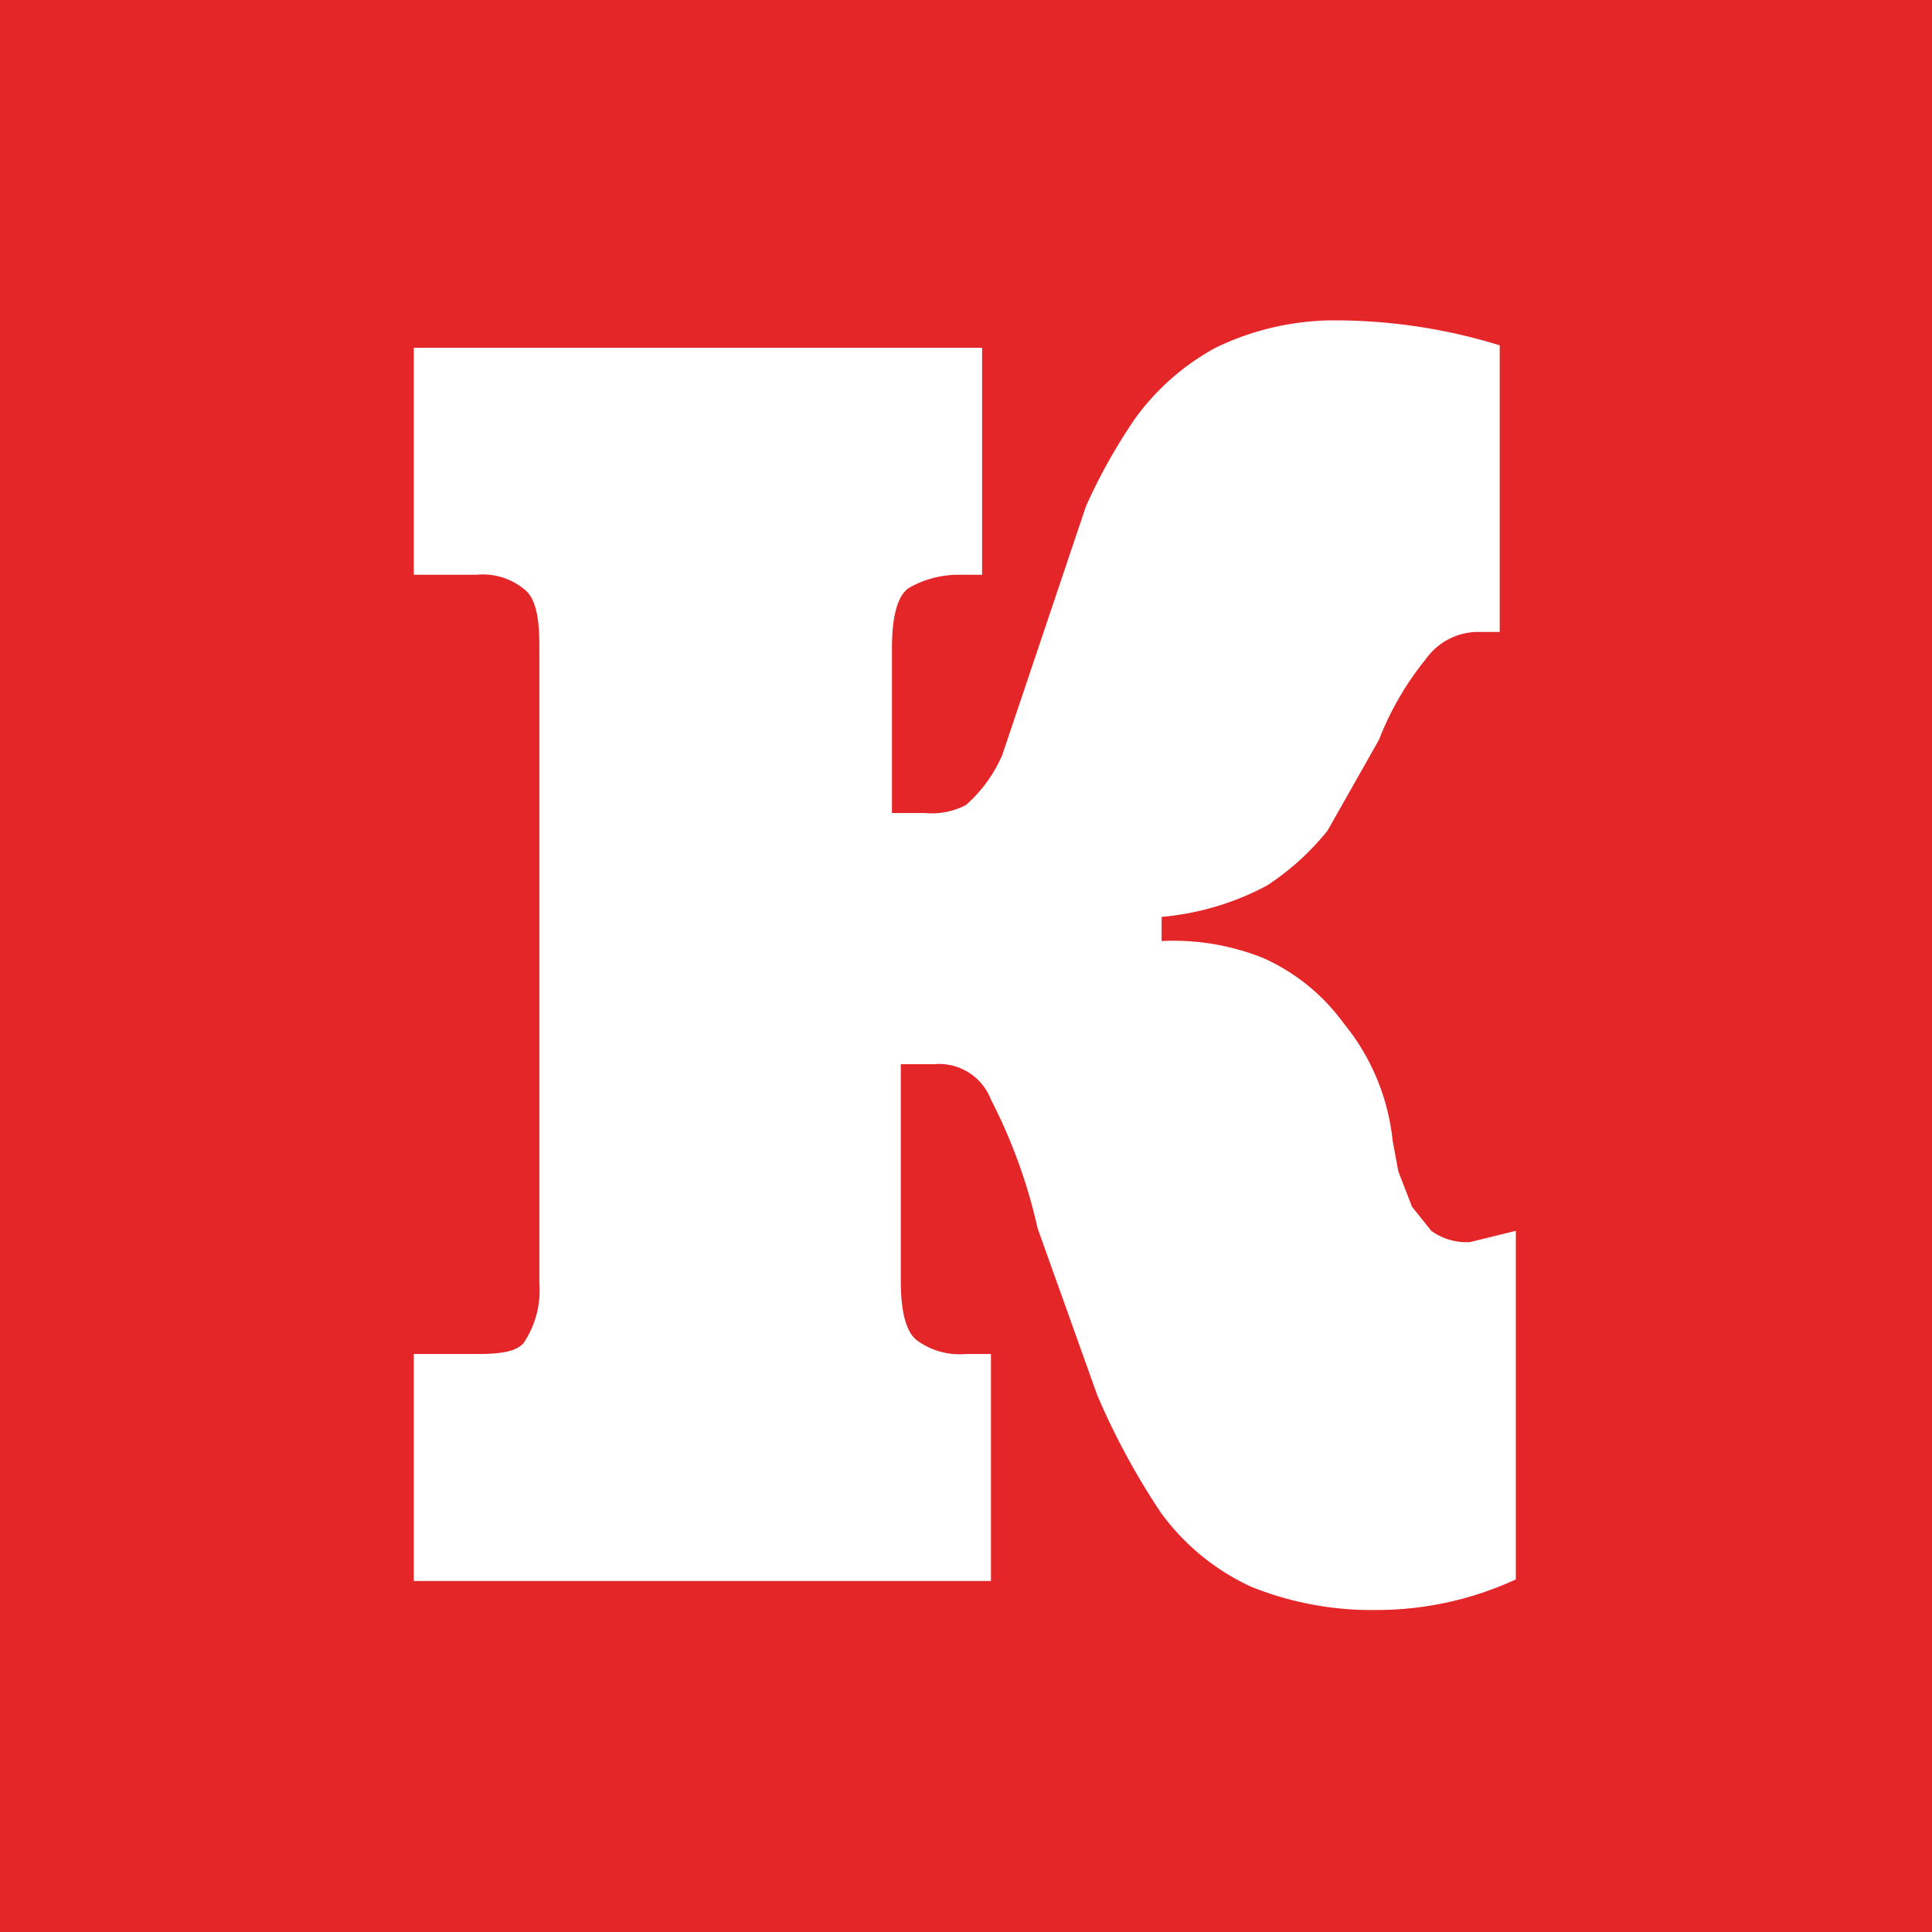 <svg xmlns="http://www.w3.org/2000/svg" viewBox="0 0 24 24"><defs><style>.cls-1{fill:#e52629;}.cls-2{fill:#fff;}</style></defs><title>korrespondent</title><g id="korrespondent"><rect class="cls-1" x="-0.06" y="-0.04" width="24.08" height="24.08"/><path class="cls-2" d="M18.83,19.64V15.29l-.57.14a.75.75,0,0,1-.48-.14l-.24-.3-.17-.44-.07-.38a2.75,2.75,0,0,0-.61-1.46,2.49,2.49,0,0,0-1-.81,3,3,0,0,0-1.26-.21v-.3A3.41,3.41,0,0,0,15.74,11a3.25,3.25,0,0,0,.75-.68l.64-1.13a3.73,3.73,0,0,1,.58-1,.8.8,0,0,1,.65-.34l.27,0V4.29a6.93,6.93,0,0,0-2-.31,3.39,3.39,0,0,0-1.53.34,3,3,0,0,0-1,.88,6.88,6.88,0,0,0-.61,1.09L12.45,9.38A1.76,1.76,0,0,1,12,10a.92.92,0,0,1-.51.1h-.41V8.06c0-.41.07-.65.2-.75a1.23,1.23,0,0,1,.62-.17h.3V4.32H5.14V7.14h.78a.81.81,0,0,1,.58.17c.14.1.2.31.2.71v7.92a1.17,1.17,0,0,1-.2.75c-.1.1-.27.13-.58.13H5.14v2.82h7.17V16.82H12a.9.9,0,0,1-.61-.17c-.13-.1-.2-.34-.2-.74V13.22h.41a.69.69,0,0,1,.71.44,6.67,6.67,0,0,1,.58,1.6l.74,2.07a8.94,8.94,0,0,0,.79,1.46,2.87,2.87,0,0,0,1.12.92A4,4,0,0,0,17.1,20a4.12,4.12,0,0,0,1.73-.38Z"/></g></svg>